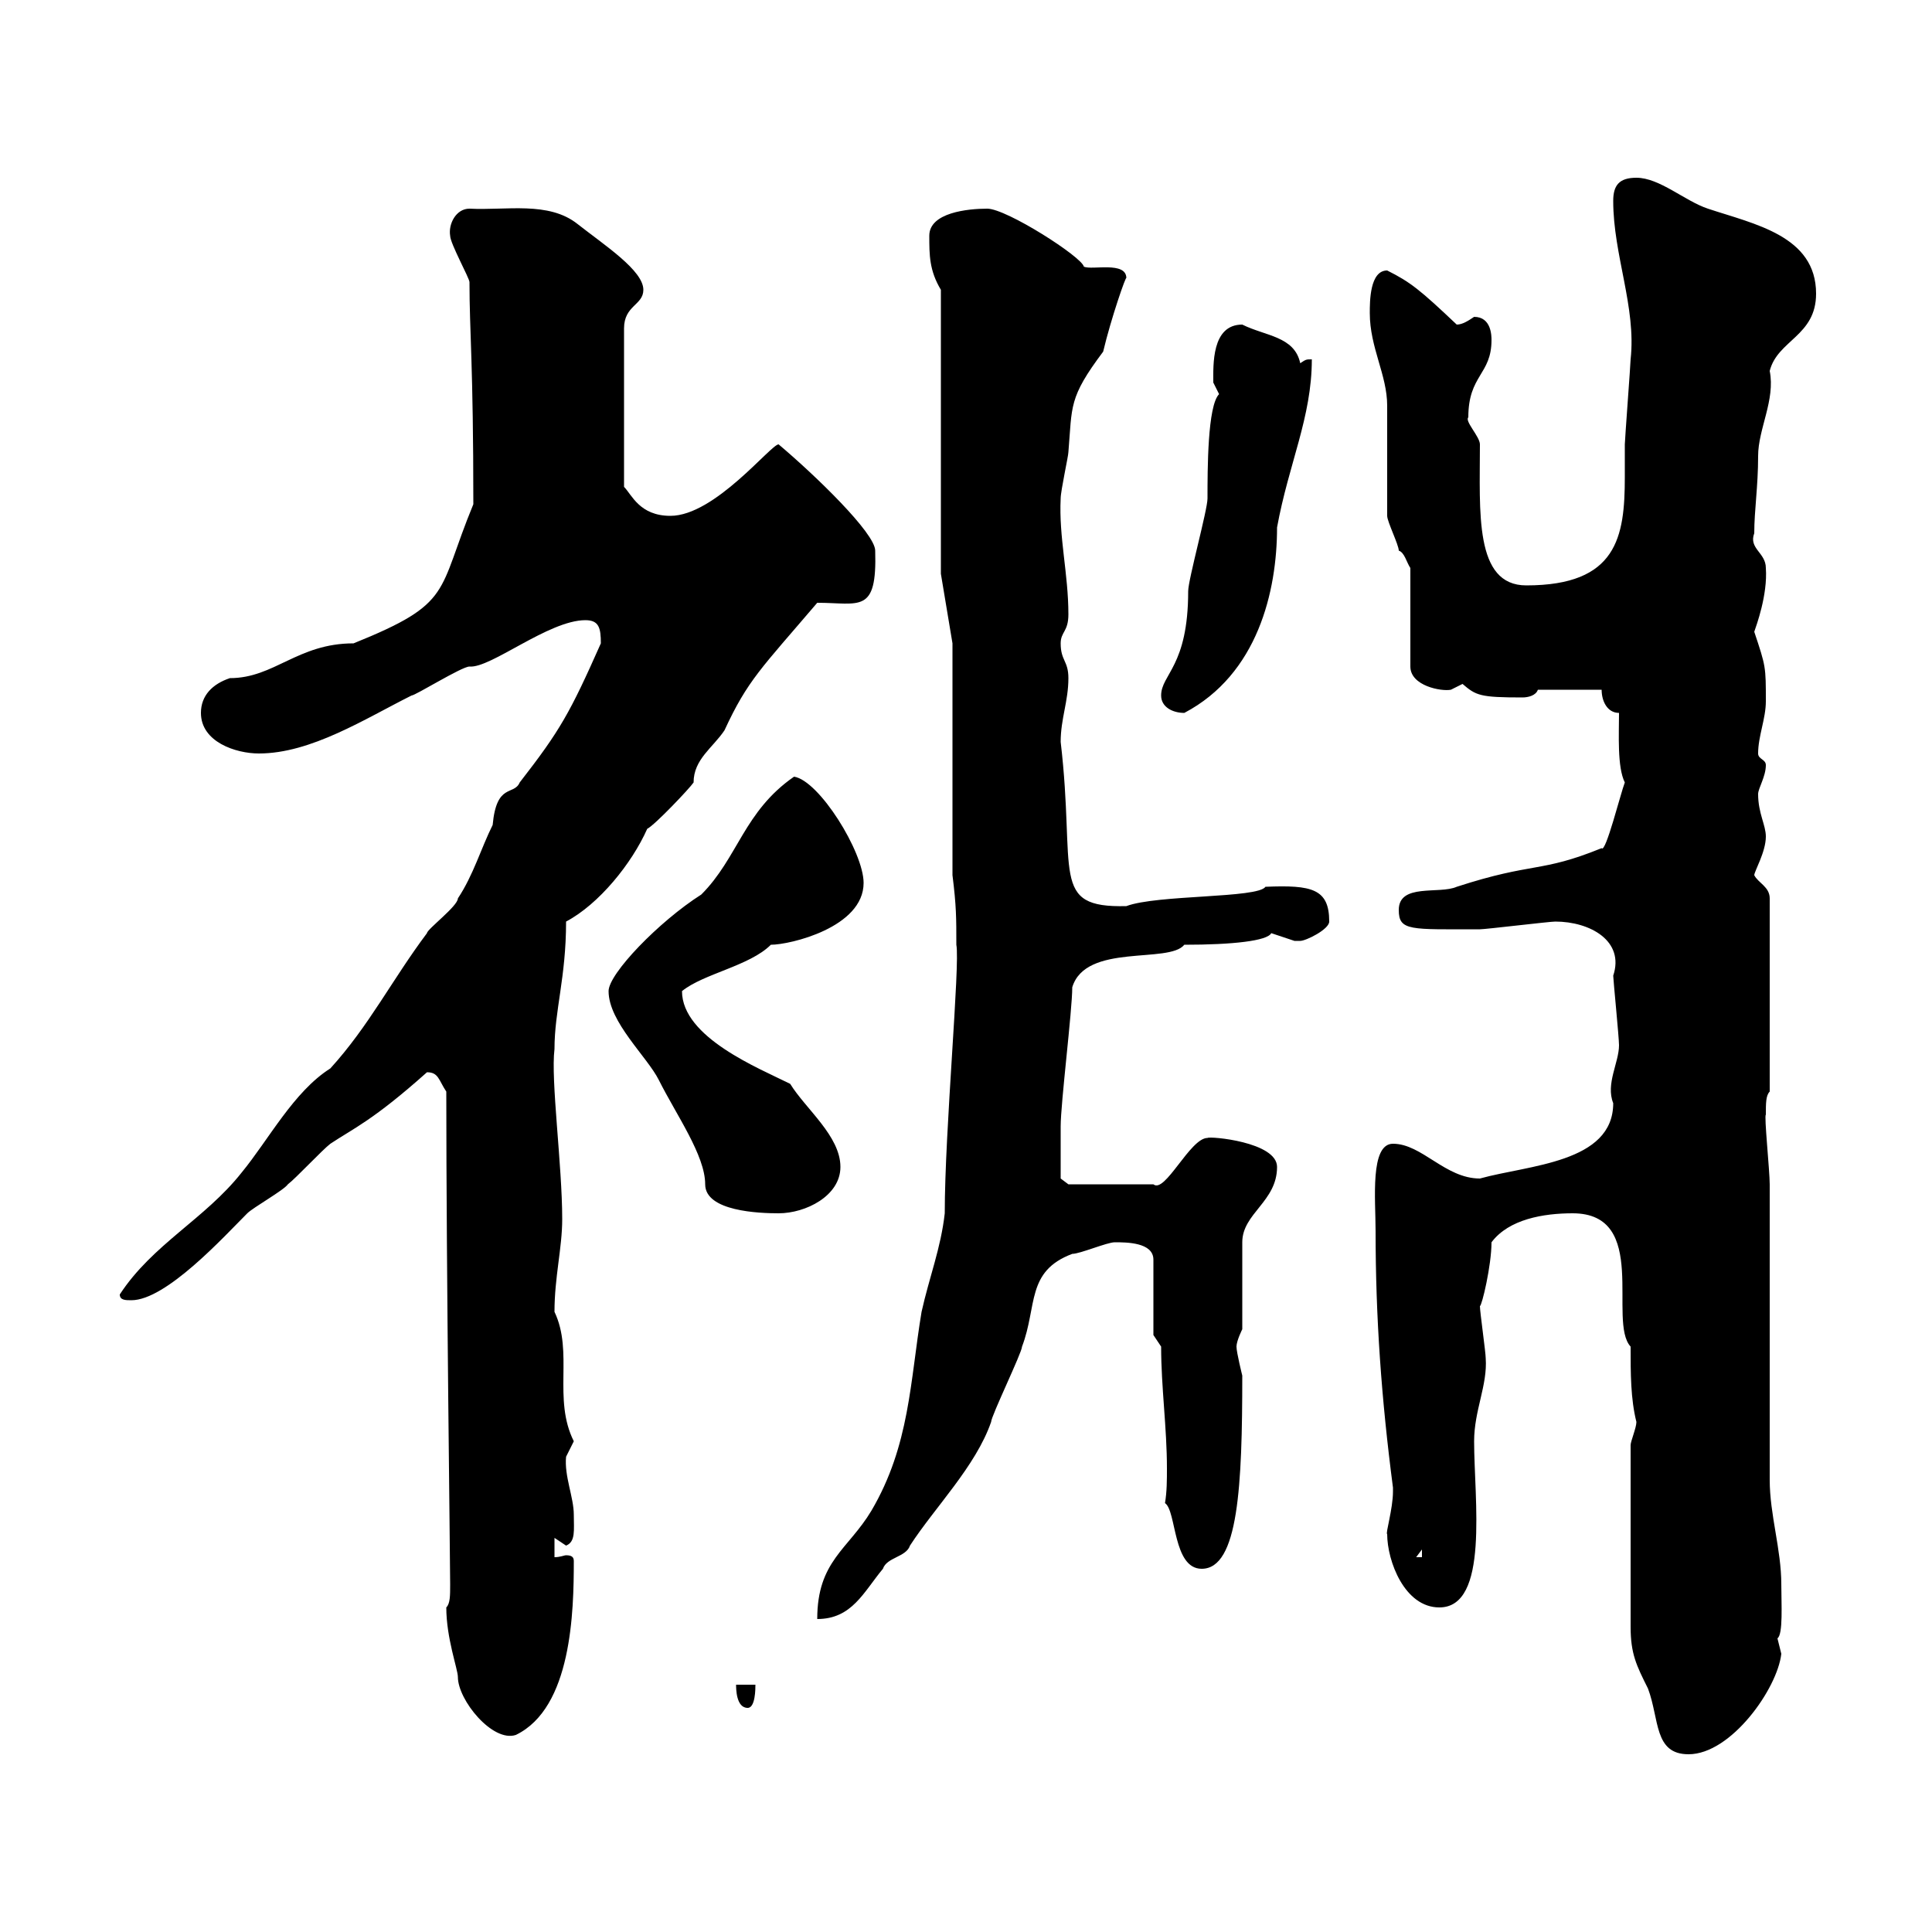 <svg xmlns="http://www.w3.org/2000/svg" xmlns:xlink="http://www.w3.org/1999/xlink" width="300" height="300"><path d="M253.20 224.40L253.20 252.60C253.20 256.80 254.10 258.60 255.90 262.20C257.70 267 256.80 272.40 262.20 272.40C268.80 272.40 276 262.20 276.60 256.80C276.60 256.80 276 254.40 276 254.40C276.90 253.80 276.60 249 276.60 246C276.60 240.60 274.80 235.20 274.80 229.80L274.80 183.90C274.80 181.80 273.90 173.10 274.20 173.10C274.20 171.30 274.20 170.10 274.80 169.50L274.80 139.50C274.80 137.70 273 137.10 272.40 135.90C272.40 135.30 274.20 132.30 274.20 129.90C274.20 128.10 273 126.30 273 123.30C273 122.40 274.20 120.60 274.20 118.80C274.20 117.90 273 117.90 273 117C273 114.30 274.20 111.60 274.20 108.90C274.20 103.50 274.20 103.50 272.40 98.10C272.70 97.20 274.50 92.40 274.20 88.20C274.20 85.80 271.50 85.20 272.40 82.80C272.40 79.20 273 75.60 273 70.80C273 66.60 275.70 62.10 274.80 57.60C276 52.80 282 52.20 282 45.60C282 36.60 272.40 34.80 265.20 32.40C261.60 31.20 257.70 27.60 254.10 27.60C251.40 27.60 250.50 28.80 250.50 31.20C250.50 39.60 254.10 47.70 253.20 55.80C253.20 56.40 252.30 68.40 252.30 69C252.30 70.50 252.30 72.30 252.30 74.10C252.30 83.40 251.10 90.90 237 90.90C228.90 90.90 229.80 79.50 229.80 69C229.80 67.80 227.40 65.40 228 64.80C228 58.20 231.60 58.20 231.60 52.80C231.60 52.20 231.60 49.20 228.90 49.20C228 49.80 227.10 50.40 226.20 50.40C220.50 45 219 43.80 215.40 42C212.70 42 212.70 46.80 212.70 48.60C212.70 54 215.40 58.20 215.40 63C215.40 65.40 215.40 77.40 215.40 80.10C215.40 81 217.20 84.60 217.20 85.50C218.10 85.80 218.40 87.30 219 88.20L219 103.50C219 106.50 223.80 107.40 225.30 107.10C225.30 107.10 227.10 106.20 227.10 106.20C229.20 108 229.80 108.30 236.40 108.30C237.30 108.30 238.50 108 238.80 107.10L248.70 107.10C248.70 108.90 249.60 110.70 251.40 110.70C251.40 114 251.10 119.10 252.30 121.50C251.70 123 249.30 132.60 248.70 131.70C239.10 135.60 238.20 133.80 226.20 137.70C223.50 138.90 217.20 137.10 217.20 141.30C217.20 144.60 219 144.30 229.80 144.30C230.70 144.30 240.60 143.10 241.50 143.10C246.90 143.10 252.30 146.10 250.50 151.50C250.50 152.10 251.40 161.10 251.40 162.30C251.40 165 249.30 168.30 250.50 171.30C250.50 180.60 237.30 180.90 229.80 183C224.40 183 220.80 177.60 216.30 177.60C212.70 177.60 213.60 186.30 213.60 191.10C213.60 204.60 214.50 217.20 216.30 231C216.30 231 216.30 231 216.30 231.60C216.30 234.30 215.10 238.20 215.40 238.20C215.40 242.40 218.10 249.60 223.50 249.60C231.30 249.60 228.90 232.80 228.90 223.80C228.90 219 231 215.10 230.70 210.90C230.70 210 229.80 203.70 229.80 202.80C230.10 202.80 231.60 196.50 231.60 192.90C234.30 189.30 239.70 188.40 244.20 188.40C256.20 188.40 249.60 205.20 253.20 209.10C253.20 213.30 253.20 217.20 254.10 220.80C254.10 221.70 253.20 223.80 253.20 224.40ZM69.30 249.60C69.30 254.40 71.10 259.20 71.10 260.40C71.10 264 76.50 270.60 80.10 269.40C88.80 265.20 89.10 250.20 89.10 242.40C89.10 241.80 88.80 241.50 87.90 241.50C87.60 241.50 87 241.80 86.10 241.80L86.10 238.80C86.10 238.80 87.90 240 87.90 240C89.40 239.40 89.10 237.60 89.10 235.20C89.10 232.50 87.60 229.20 87.90 226.20C87.90 226.20 89.10 223.80 89.10 223.80C85.80 217.20 89.10 210 86.10 203.70C86.10 198.30 87.30 193.80 87.30 189.30C87.30 180.90 85.50 167.70 86.10 162.90C86.10 156.90 87.90 151.80 87.90 143.10C93 140.40 98.10 134.10 100.50 128.70C101.70 128.10 107.10 122.40 107.70 121.50C107.70 117.90 110.70 116.10 112.50 113.40C116.10 105.60 118.20 103.80 126.90 93.60C133.50 93.60 136.20 95.40 135.90 85.50C135.90 82.80 126.60 73.80 120.90 69C119.70 69 111 80.10 104.10 80.10C99.30 80.10 98.10 76.80 96.90 75.60L96.90 51C96.90 47.40 99.90 47.40 99.90 45C99.90 42 93.90 38.10 89.70 34.80C85.20 31.20 78.60 32.70 72.90 32.40C70.80 32.40 69.60 34.80 69.90 36.60C69.90 37.80 72.90 43.20 72.90 43.80C72.90 51.60 73.50 56.40 73.50 78.30C67.80 92.10 70.50 93.60 54.90 99.90C46.20 99.90 42.60 105.30 35.70 105.30C33 106.20 31.20 108 31.20 110.70C31.20 115.20 36.60 117 40.20 117C48.30 117 56.70 111.60 63.90 108C64.50 108 71.70 103.50 72.90 103.50C76.20 103.80 85.20 96.30 90.90 96.30C93 96.30 93.30 97.50 93.30 99.90C88.50 110.70 87 113.40 80.70 121.50C79.80 123.60 77.10 121.50 76.50 128.10C74.70 131.70 73.50 135.90 71.10 139.50C71.10 140.70 66.30 144.30 66.30 144.90C60.90 152.10 57.30 159.30 51.30 165.90C45.60 169.50 41.70 177 37.50 182.10C31.80 189.30 23.70 193.20 18.60 201C18.60 201.90 19.50 201.90 20.40 201.90C25.80 201.90 34.80 192 38.40 188.40C39.30 187.50 44.10 184.80 44.70 183.90C45.90 183 50.10 178.50 51.30 177.60C54.90 175.20 57.90 174 66.30 166.50C68.10 166.50 68.10 167.70 69.30 169.50C69.30 197.40 69.90 242.40 69.90 246C69.90 247.80 69.90 249 69.30 249.60ZM114.30 261.60C114.30 262.20 114.30 265.20 116.10 265.20C117.30 265.20 117.30 262.20 117.30 261.60ZM148.50 146.70C149.10 149.70 146.70 175.50 146.70 188.40C146.10 193.80 144.30 198.30 143.10 203.70C141.30 214.50 141.30 224.40 135.30 234.60C131.70 240.60 126.90 242.40 126.90 251.40C132.30 251.40 134.10 247.20 137.10 243.60C137.70 241.80 140.70 241.80 141.30 240C145.20 234 151.50 227.70 153.90 220.80C153.90 219.90 158.70 210 158.70 209.10C161.10 202.80 159.30 197.40 166.50 194.70C167.70 194.70 171.90 192.90 173.10 192.90C174.90 192.90 179.10 192.90 179.10 195.60L179.10 207.30L180.30 209.10C180.30 215.40 181.20 221.70 181.20 228C181.20 229.80 181.20 231.60 180.90 233.40C182.70 234.60 182.10 243.60 186.60 243.60C192.30 243.60 192.90 230.70 192.90 213.60C192.90 213.60 192 210 192 209.10C192 208.20 192.90 206.40 192.90 206.40L192.90 192.90C192.90 188.40 198.30 186.60 198.30 181.20C198.30 177.30 187.80 176.40 187.50 176.70C184.80 176.70 180.90 185.40 179.10 183.90L165.90 183.90L164.70 183C164.70 181.20 164.70 176.40 164.70 174.90C164.70 171.30 166.50 156.90 166.50 153.30C168.60 146.40 181.50 149.70 183.90 146.70C191.40 146.70 196.80 146.10 197.40 144.90C197.40 144.90 201 146.10 201 146.10C201 146.10 201.90 146.10 201.90 146.10C202.80 146.10 206.40 144.30 206.40 143.10C206.40 138 203.70 137.40 196.50 137.70C195.30 139.50 179.70 138.90 174.90 140.70C162.90 141 167.10 135.60 164.70 115.20C164.70 111.60 165.90 108.90 165.90 105.30C165.90 102.60 164.70 102.60 164.70 99.90C164.70 98.10 165.90 98.10 165.90 95.40C165.90 89.10 164.40 83.40 164.70 77.40C164.70 76.20 165.90 70.80 165.90 70.20C166.50 63 165.90 61.80 171.30 54.60C172.50 49.50 174.90 42.60 174.90 43.20C174.90 40.50 169.50 42 168.30 41.40C168 39.90 156.30 32.40 153.30 32.40C150.30 32.40 144.30 33 144.30 36.60C144.30 39.60 144.30 42 146.10 45L146.10 89.10L147.90 99.90L147.90 135.90C148.50 140.70 148.50 142.50 148.50 146.70ZM220.80 240.60L220.80 241.80L219.90 241.80ZM94.50 153.90C94.50 158.70 100.50 164.10 102.30 167.70C105 173.10 109.50 179.40 109.50 183.90C109.50 188.10 117.90 188.40 120.90 188.40C125.10 188.40 130.50 185.70 130.50 181.20C130.50 176.40 125.10 172.20 122.70 168.30C117.90 165.90 105.90 161.10 105.90 153.90C109.20 151.20 116.40 150 119.70 146.70C122.70 146.70 134.10 144 134.10 137.10C134.10 132.30 127.20 121.20 123.30 120.60C115.50 126 114.60 133.20 108.90 138.90C102.30 143.10 94.50 151.20 94.50 153.90ZM180.30 108C180.30 109.80 182.10 110.70 183.90 110.70C195.30 104.70 198.30 91.80 198.30 81.90C200.10 72 203.70 64.80 203.70 55.80C202.80 55.80 202.80 55.80 201.90 56.40C201 52.20 196.50 52.20 192.90 50.40C188.10 50.40 188.40 56.70 188.40 59.40C188.40 59.40 189.30 61.20 189.30 61.20C187.50 63 187.50 72.90 187.50 77.40C187.50 79.20 184.50 90 184.50 91.80C184.50 103.50 180.30 104.70 180.30 108Z"/></svg>